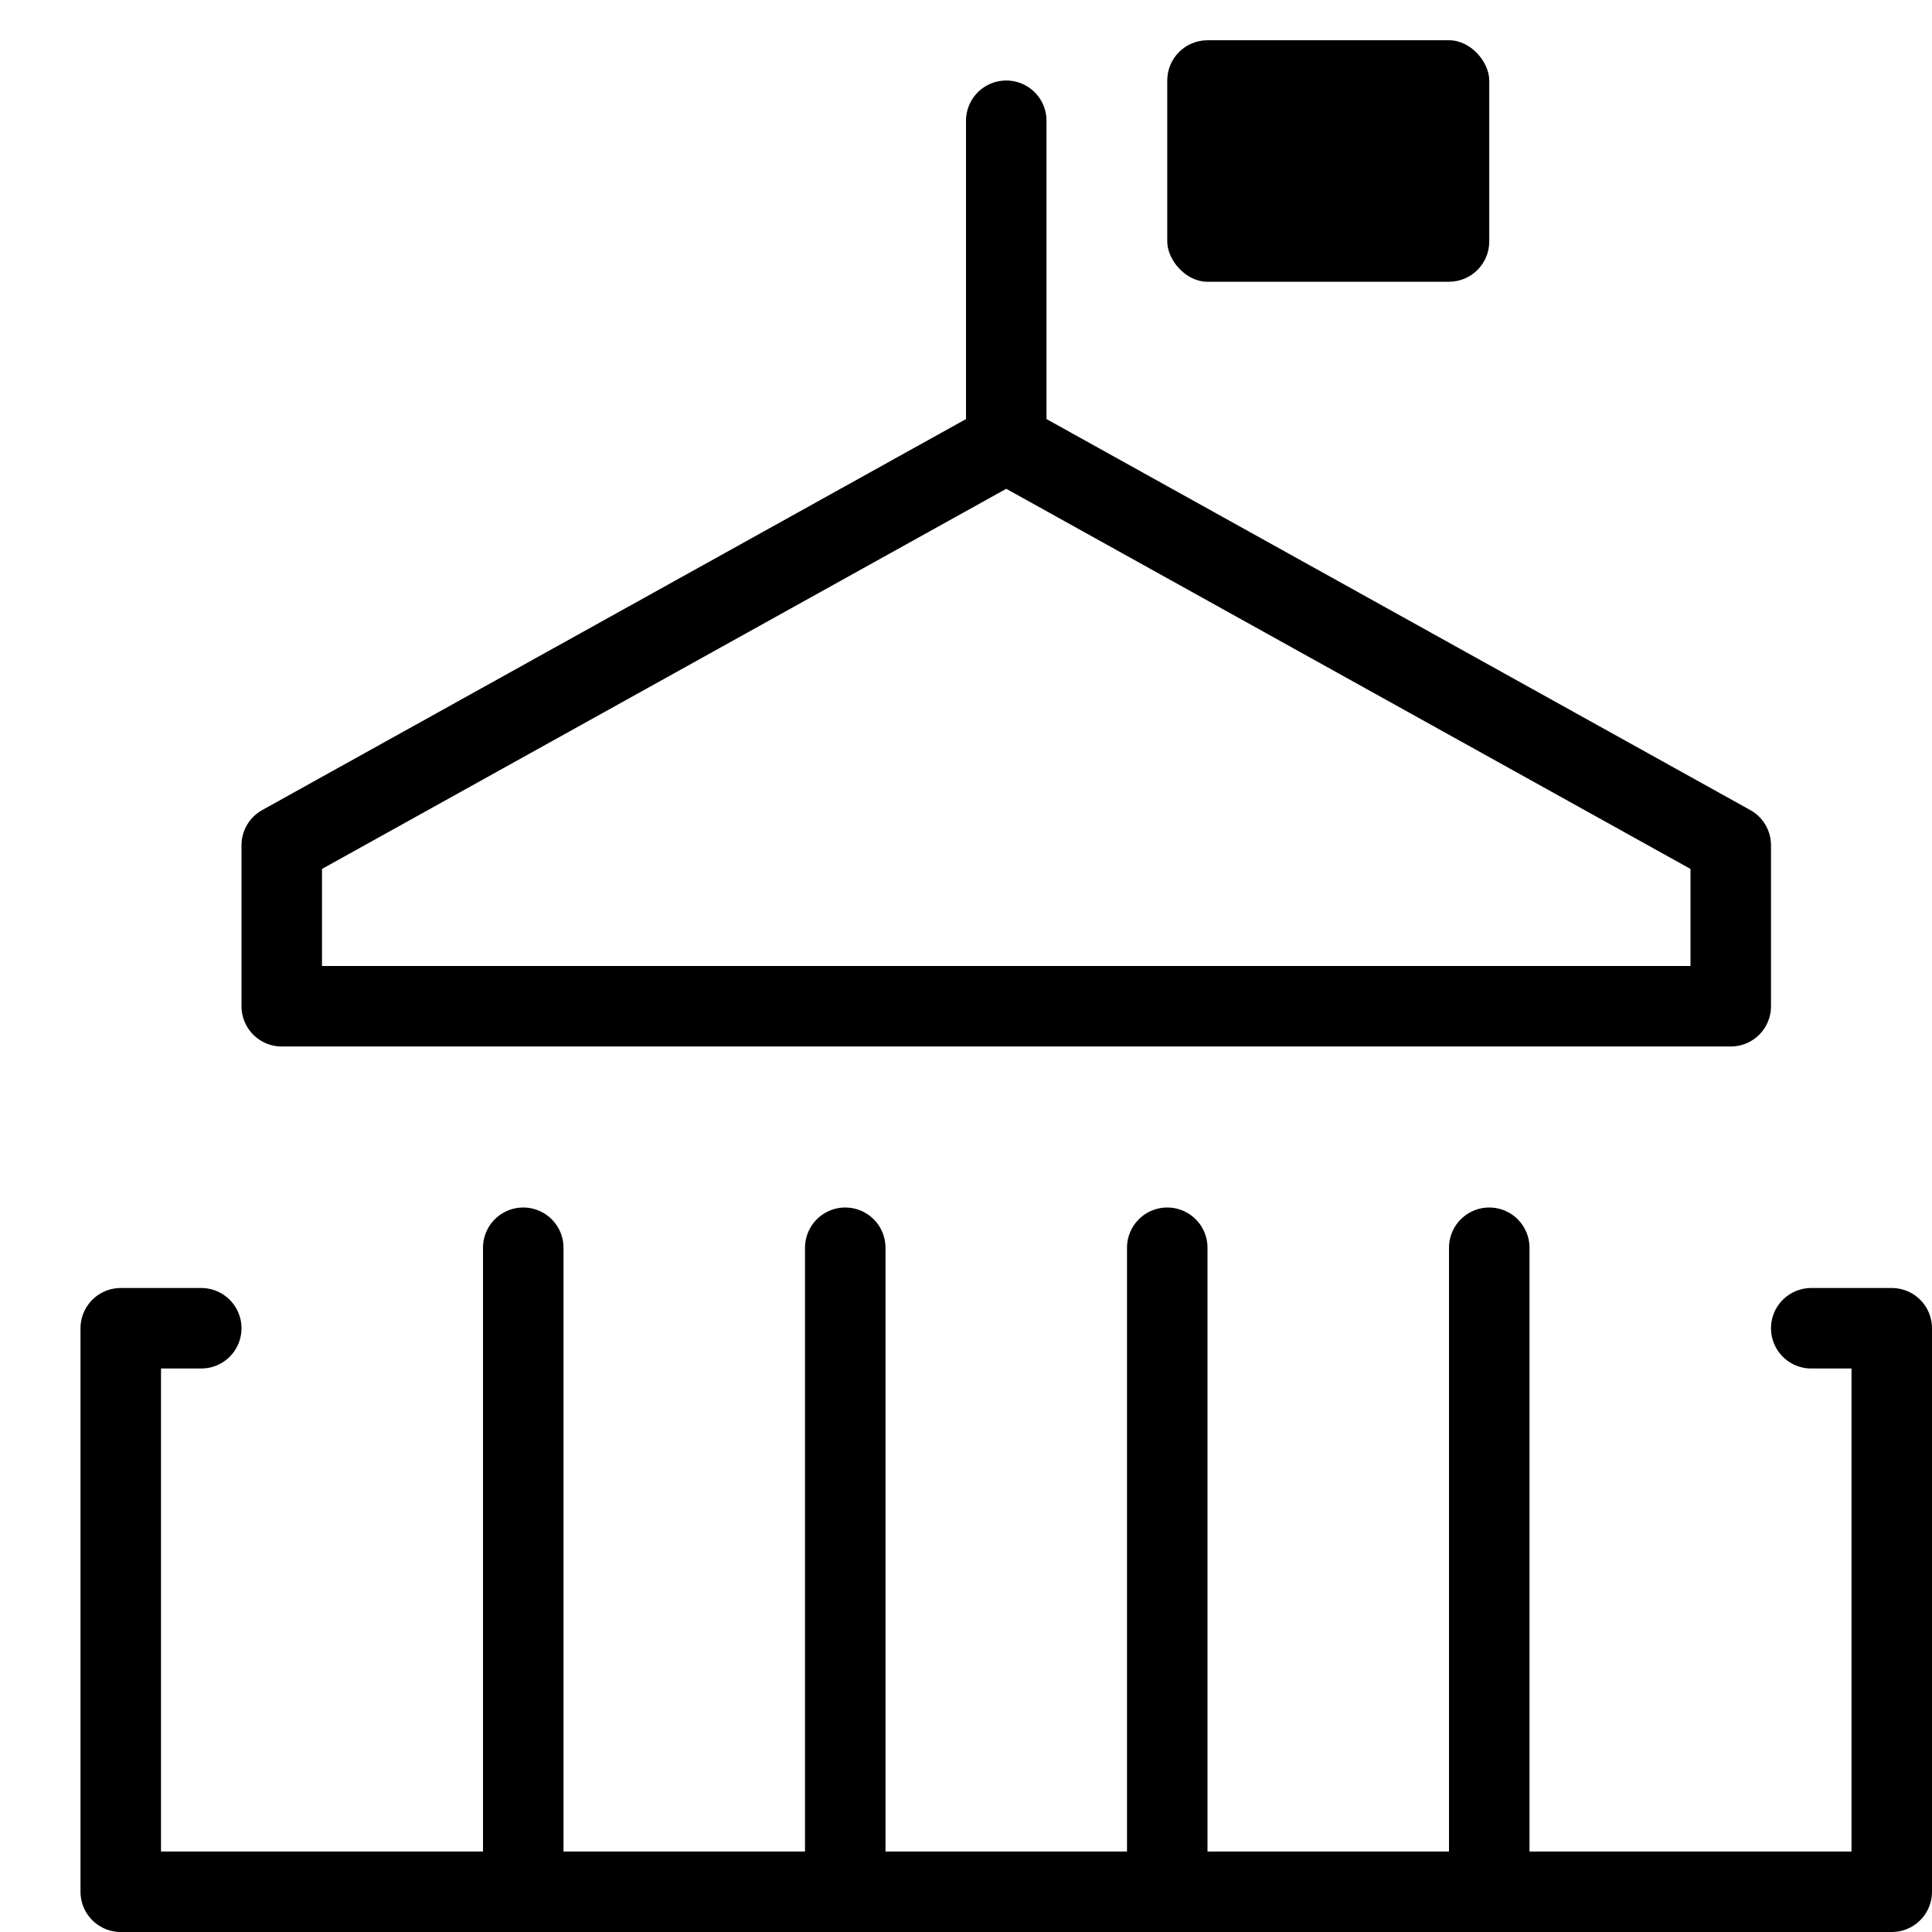 <svg xmlns="http://www.w3.org/2000/svg" height="24" width="24" viewBox="0 0 24 24"><title>white house</title><g stroke-linecap="round" transform="translate(0.5 0.5)" fill="#000000" stroke-linejoin="round" class="nc-icon-wrapper"><line data-color="color-2" x1="12" y1="1" x2="12" y2="5" fill="none" stroke="#000000" stroke-width="1"></line><line x1="6" y1="23" x2="6" y2="15" fill="none" stroke="#000000" stroke-width="1"></line><line x1="18" y1="23" x2="18" y2="15" fill="none" stroke="#000000" stroke-width="1"></line><line x1="14" y1="23" x2="14" y2="15" fill="none" stroke="#000000" stroke-width="1"></line><line x1="10" y1="23" x2="10" y2="15" fill="none" stroke="#000000" stroke-width="1"></line><polyline points="22 16 23 16 23 23 1 23 1 16 2 16" fill="none" stroke="#000000" stroke-width="1"></polyline><polygon points="3 10 12 5 21 10 21 12 3 12 3 10" fill="none" stroke="#000000" stroke-width="1"></polygon><rect data-color="color-2" data-stroke="none" x="14" width="4" height="3" rx="0.5" fill="#000000" stroke="none"></rect></g></svg>